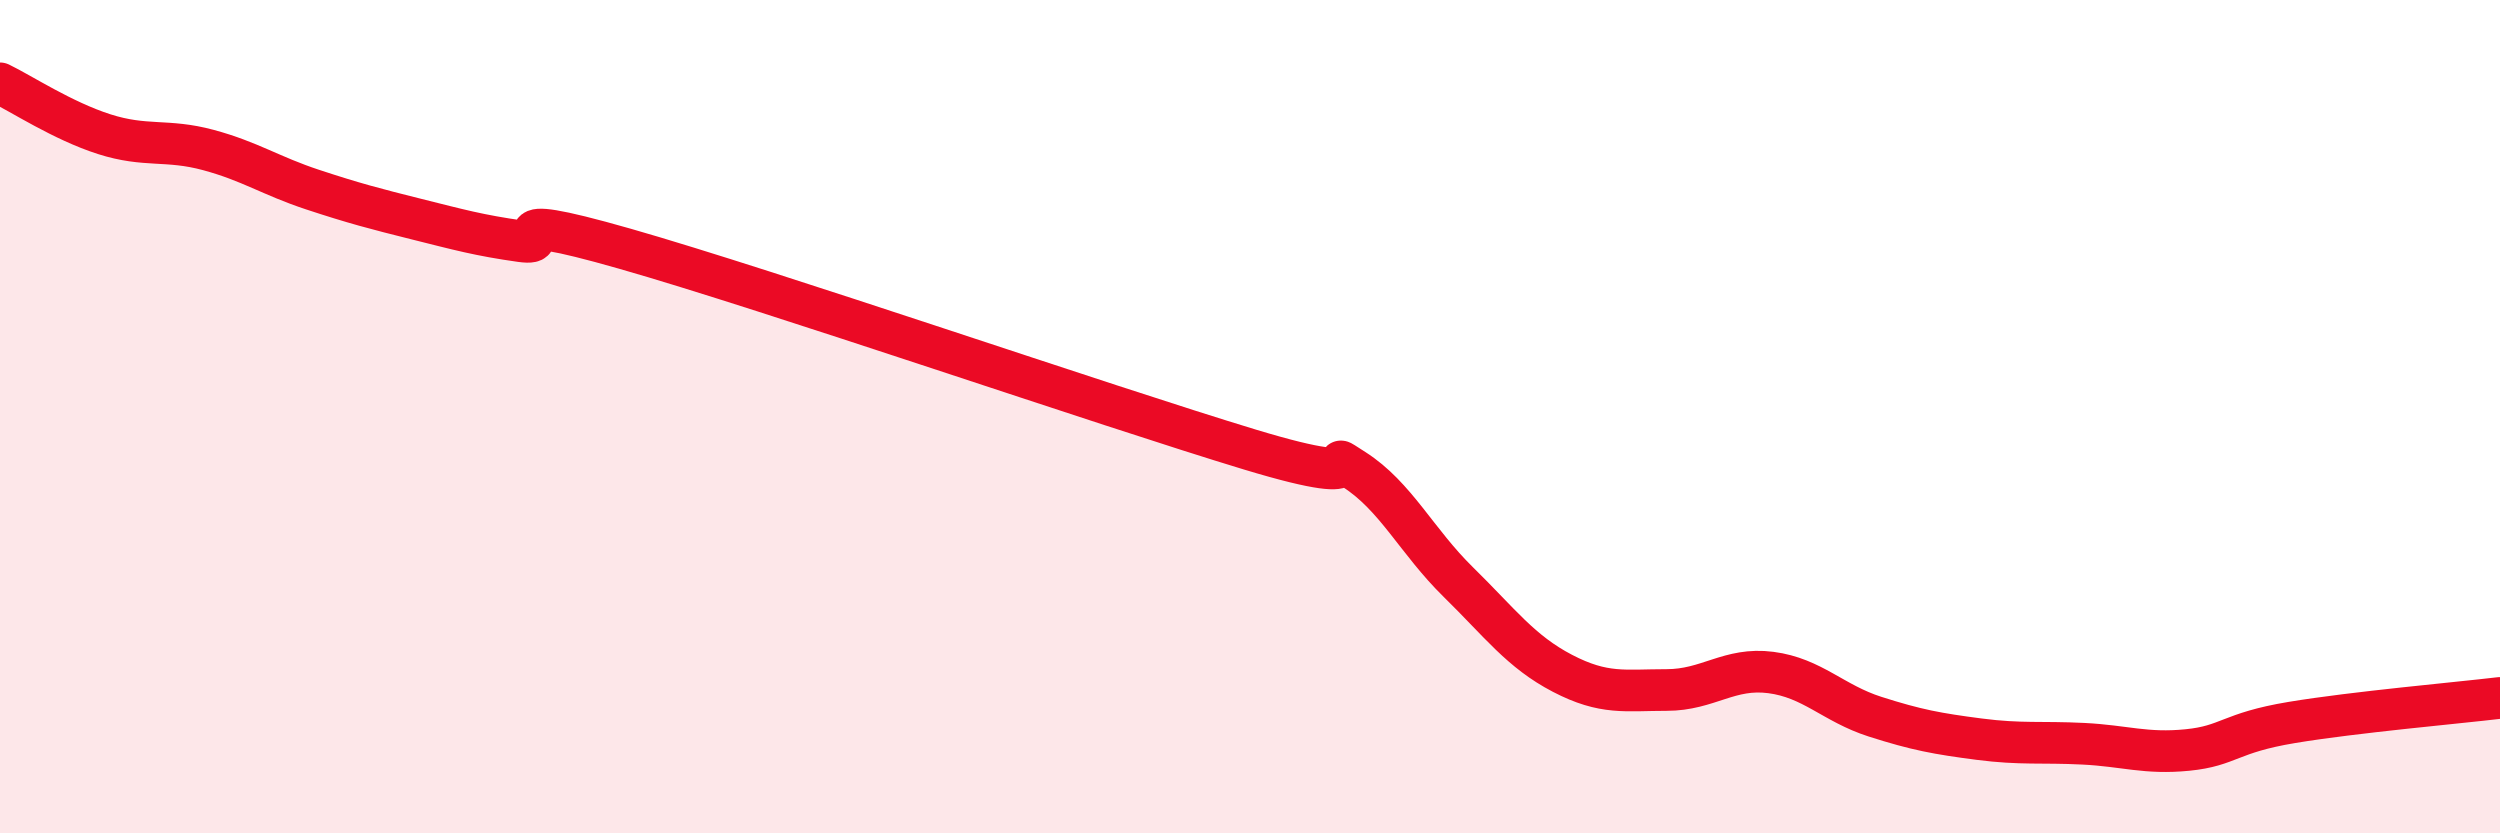 
    <svg width="60" height="20" viewBox="0 0 60 20" xmlns="http://www.w3.org/2000/svg">
      <path
        d="M 0,2 C 0.5,2.24 1.5,2.9 2.5,3.22 C 3.5,3.54 4,3.33 5,3.6 C 6,3.87 6.5,4.22 7.5,4.55 C 8.5,4.88 9,5.01 10,5.26 C 11,5.51 11.5,5.65 12.5,5.79 C 13.5,5.93 11.5,4.97 15,5.97 C 18.5,6.97 26.5,9.73 30,10.79 C 33.5,11.85 31.5,10.63 32.5,11.27 C 33.5,11.91 34,12.99 35,13.97 C 36,14.95 36.5,15.64 37.5,16.16 C 38.5,16.68 39,16.56 40,16.56 C 41,16.56 41.5,16.01 42.5,16.14 C 43.5,16.27 44,16.88 45,17.2 C 46,17.52 46.5,17.61 47.5,17.74 C 48.5,17.87 49,17.8 50,17.85 C 51,17.9 51.5,18.1 52.5,18 C 53.5,17.9 53.5,17.59 55,17.34 C 56.5,17.09 59,16.87 60,16.75L60 20L0 20Z"
        fill="#EB0A25"
        opacity="0.1"
        stroke-linecap="round"
        stroke-linejoin="round"
      />
      <path
        d="M 0,2 C 0.5,2.24 1.5,2.9 2.5,3.22 C 3.5,3.54 4,3.33 5,3.6 C 6,3.87 6.5,4.22 7.5,4.55 C 8.5,4.88 9,5.01 10,5.26 C 11,5.51 11.5,5.65 12.5,5.79 C 13.5,5.93 11.5,4.97 15,5.97 C 18.5,6.97 26.5,9.73 30,10.79 C 33.5,11.85 31.5,10.63 32.5,11.27 C 33.5,11.91 34,12.99 35,13.97 C 36,14.95 36.5,15.64 37.5,16.16 C 38.5,16.68 39,16.56 40,16.56 C 41,16.56 41.5,16.01 42.5,16.14 C 43.5,16.27 44,16.88 45,17.2 C 46,17.52 46.5,17.61 47.5,17.74 C 48.5,17.87 49,17.8 50,17.85 C 51,17.9 51.5,18.1 52.5,18 C 53.5,17.9 53.5,17.59 55,17.34 C 56.5,17.09 59,16.87 60,16.75"
        stroke="#EB0A25"
        stroke-width="1"
        fill="none"
        stroke-linecap="round"
        stroke-linejoin="round"
      />
    </svg>
  